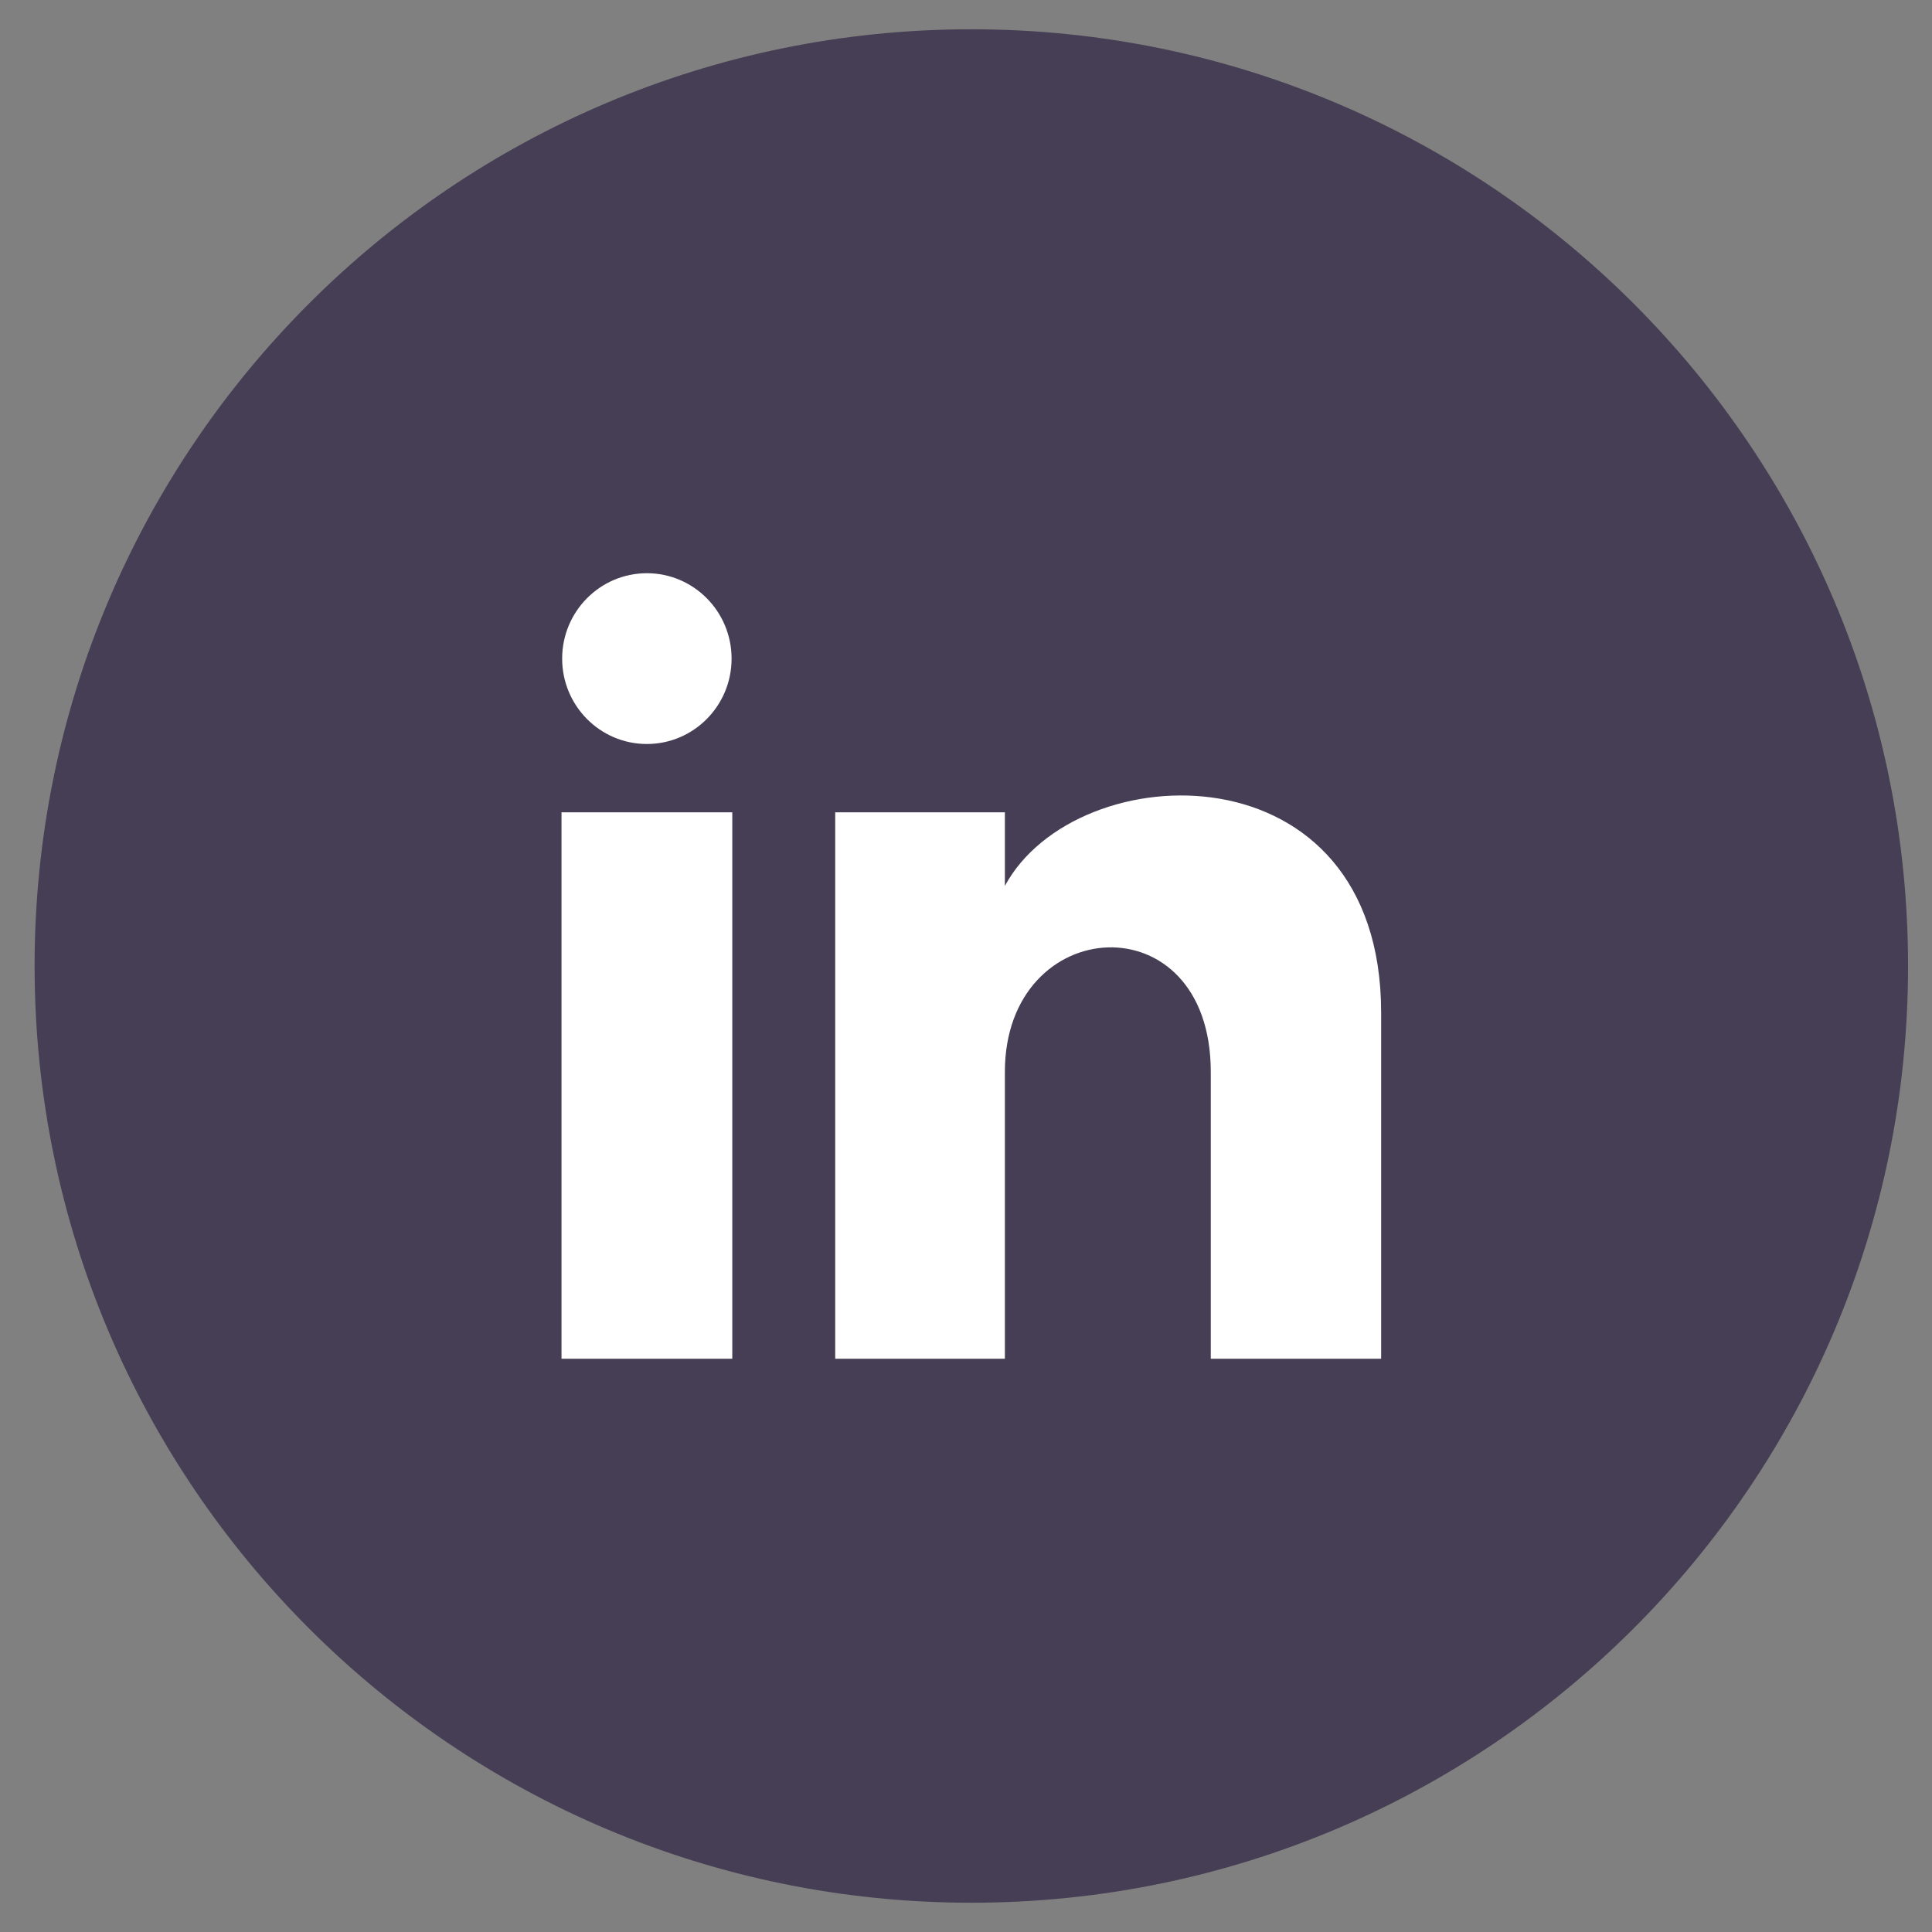 <svg width="33" height="33" viewBox="0 0 33 33" fill="none" xmlns="http://www.w3.org/2000/svg">
<rect x="0" y="0" width="33" height="33" fill="#808080" stroke="none"/>
<path fill-rule="evenodd" clip-rule="evenodd" d="M0.591 16.5C0.591 7.663 7.754 0.5 16.591 0.5C25.427 0.5 32.591 7.663 32.591 16.5C32.591 25.337 25.427 32.5 16.591 32.5C7.754 32.5 0.591 25.337 0.591 16.5Z" fill="#463E54"/>
<path d="M12.496 11.25C12.496 12.055 11.848 12.708 11.049 12.708C10.25 12.708 9.602 12.055 9.602 11.25C9.602 10.445 10.25 9.791 11.049 9.791C11.848 9.791 12.496 10.445 12.496 11.25ZM12.508 13.875H9.591V23.208H12.508V13.875ZM17.164 13.875H14.266V23.208H17.164V18.309C17.164 15.585 20.681 15.362 20.681 18.309V23.208H23.591V17.298C23.591 12.702 18.386 12.869 17.164 15.132V13.875Z" fill="white"/>
</svg>
